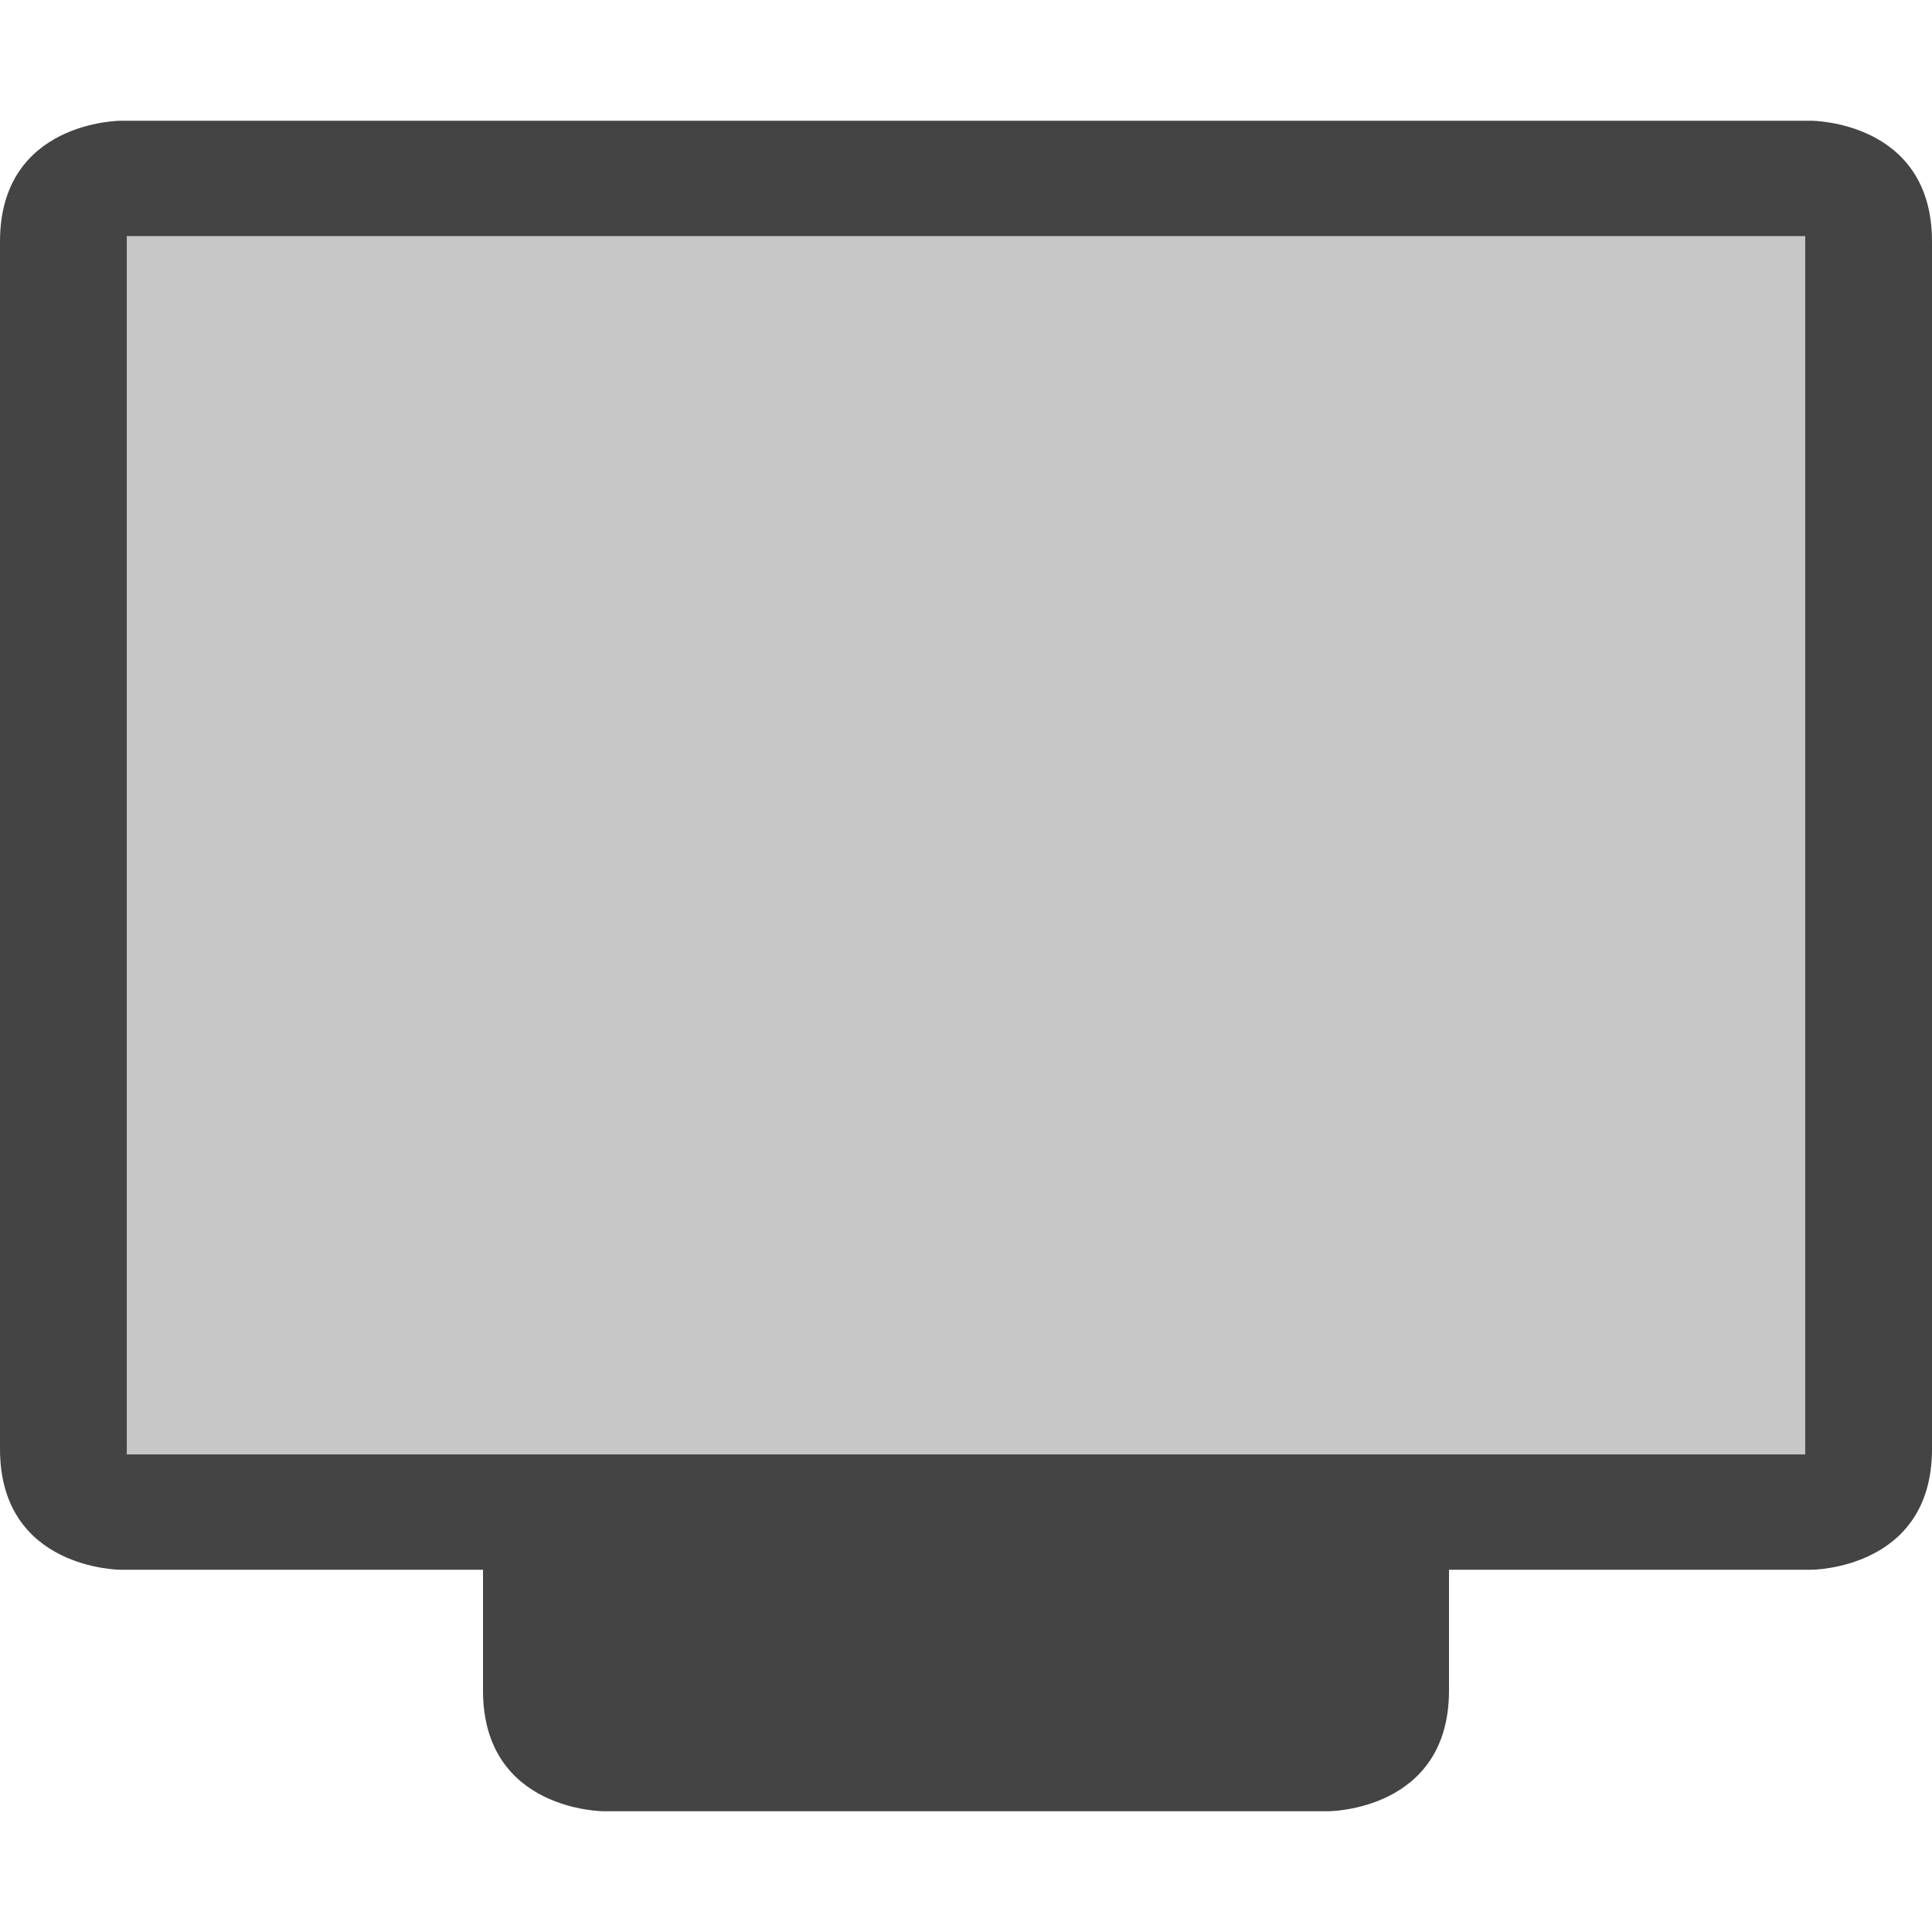 <svg xmlns="http://www.w3.org/2000/svg" style="fill-rule:evenodd;clip-rule:evenodd;stroke-linejoin:round;stroke-miterlimit:2" width="100%" height="100%" viewBox="0 0 16 16" xml:space="preserve">
 <defs>
  <style id="current-color-scheme" type="text/css">
   .ColorScheme-Text { color:#444444; } .ColorScheme-Highlight { color:#4285f4; } .ColorScheme-NeutralText { color:#ff9800; } .ColorScheme-PositiveText { color:#4caf50; } .ColorScheme-NegativeText { color:#f44336; }
  </style>
 </defs>
 <rect style="fill:currentColor;fill-opacity:0.3;" class="ColorScheme-Text" width="15.184" height="10.846" x=".41" y="1.58"/>
 <path style="fill:currentColor;" class="ColorScheme-Text" d="M1,1c0,0 -1,0 -1,1l0,10c0,1 1,1 1,1l3,0l0,1c0,1 1,1 1,1l6,0c0,0 1,0 1,-1l0,-1l3,0c0,0 1,0 1,-1l0,-10c0,-1 -1,-1 -1,-1l-14,0Zm0.05,0.955l13.9,0l0,10.09l-13.9,-0l-0,-10.09Z"/>
</svg>
